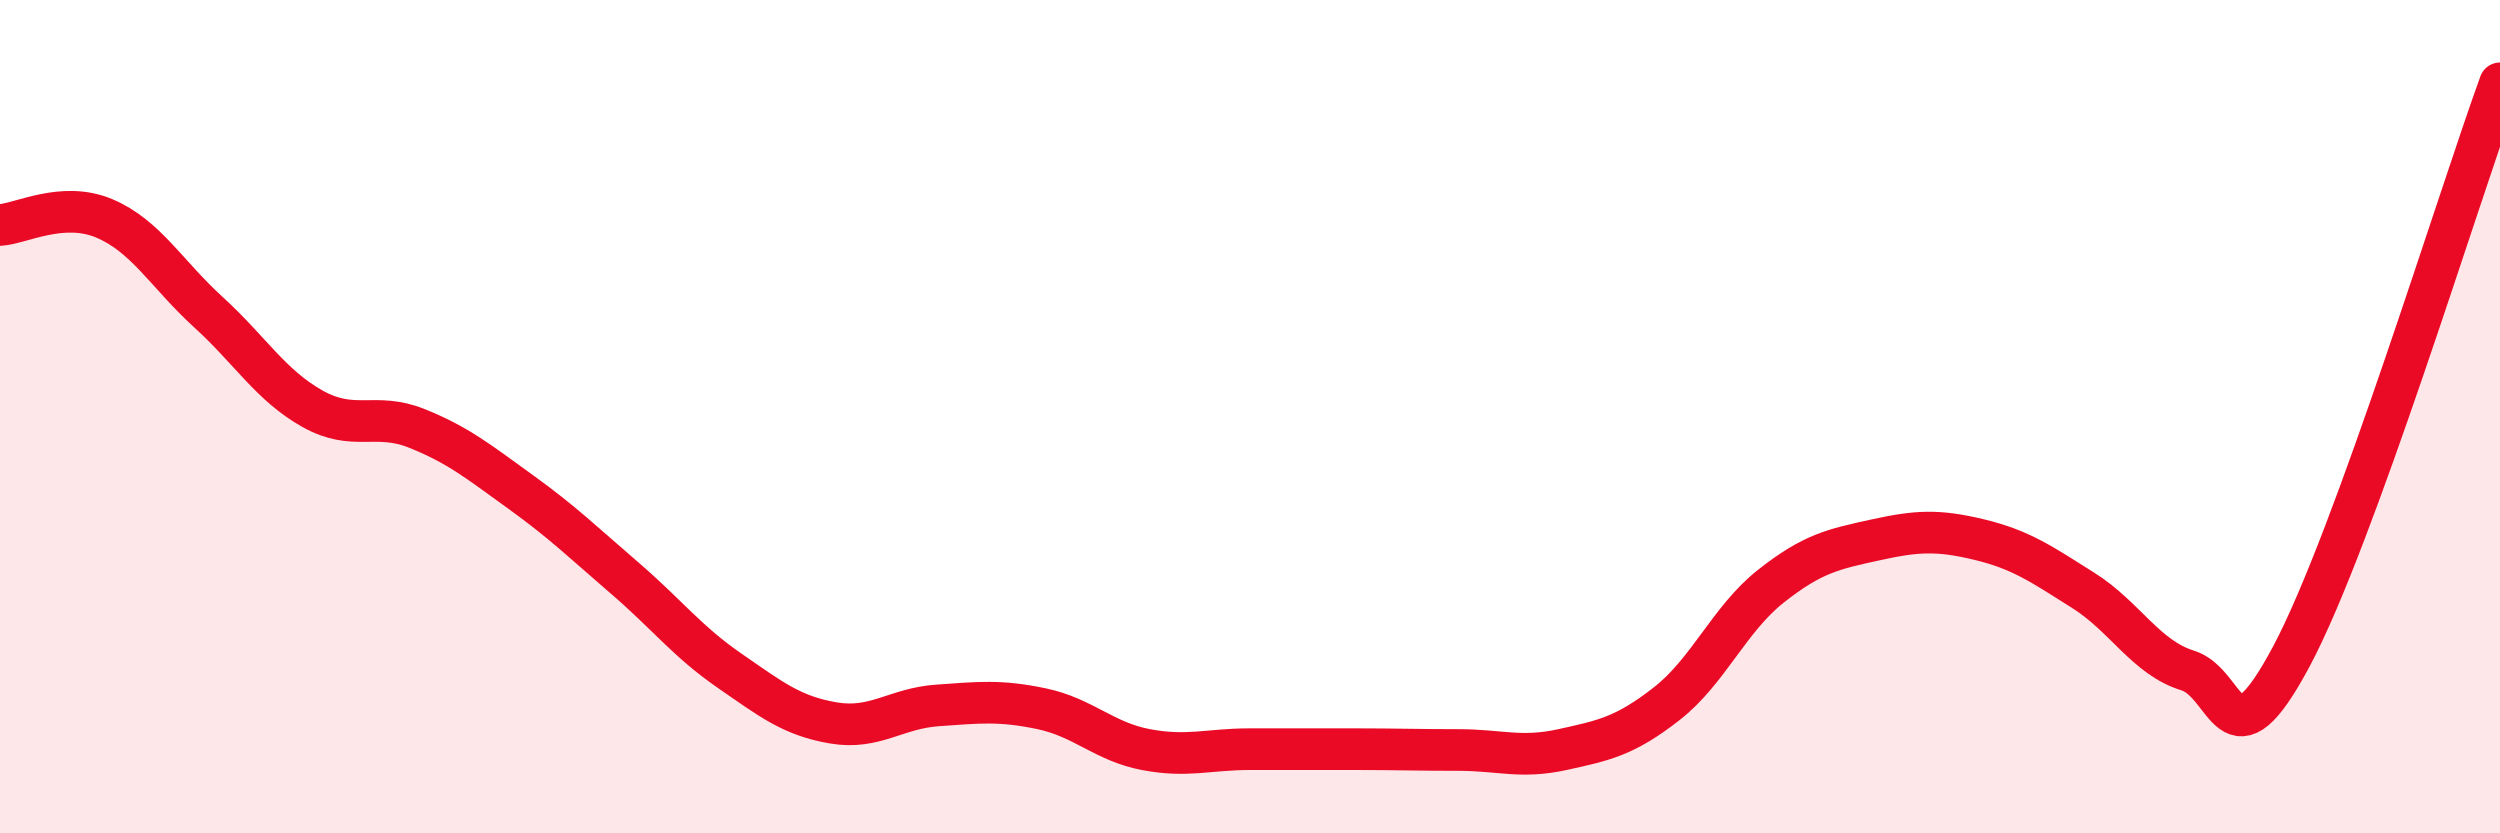
    <svg width="60" height="20" viewBox="0 0 60 20" xmlns="http://www.w3.org/2000/svg">
      <path
        d="M 0,5.4 C 0.5,5.37 1.5,4.82 2.5,5.24 C 3.5,5.66 4,6.58 5,7.49 C 6,8.4 6.5,9.25 7.5,9.81 C 8.5,10.37 9,9.88 10,10.28 C 11,10.68 11.5,11.09 12.5,11.81 C 13.5,12.53 14,13.02 15,13.88 C 16,14.74 16.5,15.4 17.5,16.09 C 18.5,16.78 19,17.18 20,17.35 C 21,17.52 21.5,17 22.5,16.93 C 23.5,16.86 24,16.8 25,17.01 C 26,17.22 26.5,17.8 27.5,17.99 C 28.5,18.18 29,17.98 30,17.98 C 31,17.98 31.5,17.98 32.5,17.98 C 33.5,17.98 34,18 35,18 C 36,18 36.5,18.21 37.5,17.99 C 38.5,17.77 39,17.67 40,16.89 C 41,16.11 41.5,14.86 42.5,14.07 C 43.5,13.28 44,13.18 45,12.96 C 46,12.74 46.5,12.71 47.5,12.95 C 48.5,13.19 49,13.54 50,14.17 C 51,14.8 51.5,15.78 52.5,16.09 C 53.5,16.4 53.5,18.56 55,15.74 C 56.5,12.92 59,4.75 60,2L60 20L0 20Z"
        fill="#EB0A25"
        opacity="0.1"
        stroke-linecap="round"
        stroke-linejoin="round"
      />
      <path
        d="M 0,5.4 C 0.5,5.37 1.5,4.82 2.5,5.24 C 3.5,5.66 4,6.58 5,7.49 C 6,8.4 6.5,9.25 7.5,9.81 C 8.5,10.37 9,9.88 10,10.28 C 11,10.68 11.5,11.09 12.5,11.81 C 13.5,12.53 14,13.02 15,13.88 C 16,14.74 16.5,15.4 17.5,16.09 C 18.5,16.78 19,17.18 20,17.35 C 21,17.52 21.5,17 22.5,16.93 C 23.5,16.86 24,16.8 25,17.01 C 26,17.22 26.5,17.8 27.5,17.99 C 28.5,18.18 29,17.98 30,17.98 C 31,17.98 31.5,17.98 32.5,17.98 C 33.5,17.98 34,18 35,18 C 36,18 36.5,18.21 37.5,17.99 C 38.5,17.77 39,17.67 40,16.89 C 41,16.11 41.5,14.86 42.5,14.07 C 43.5,13.28 44,13.18 45,12.96 C 46,12.74 46.5,12.71 47.5,12.95 C 48.5,13.19 49,13.54 50,14.17 C 51,14.8 51.5,15.78 52.5,16.09 C 53.5,16.4 53.5,18.56 55,15.74 C 56.5,12.92 59,4.75 60,2"
        stroke="#EB0A25"
        stroke-width="1"
        fill="none"
        stroke-linecap="round"
        stroke-linejoin="round"
      />
    </svg>
  